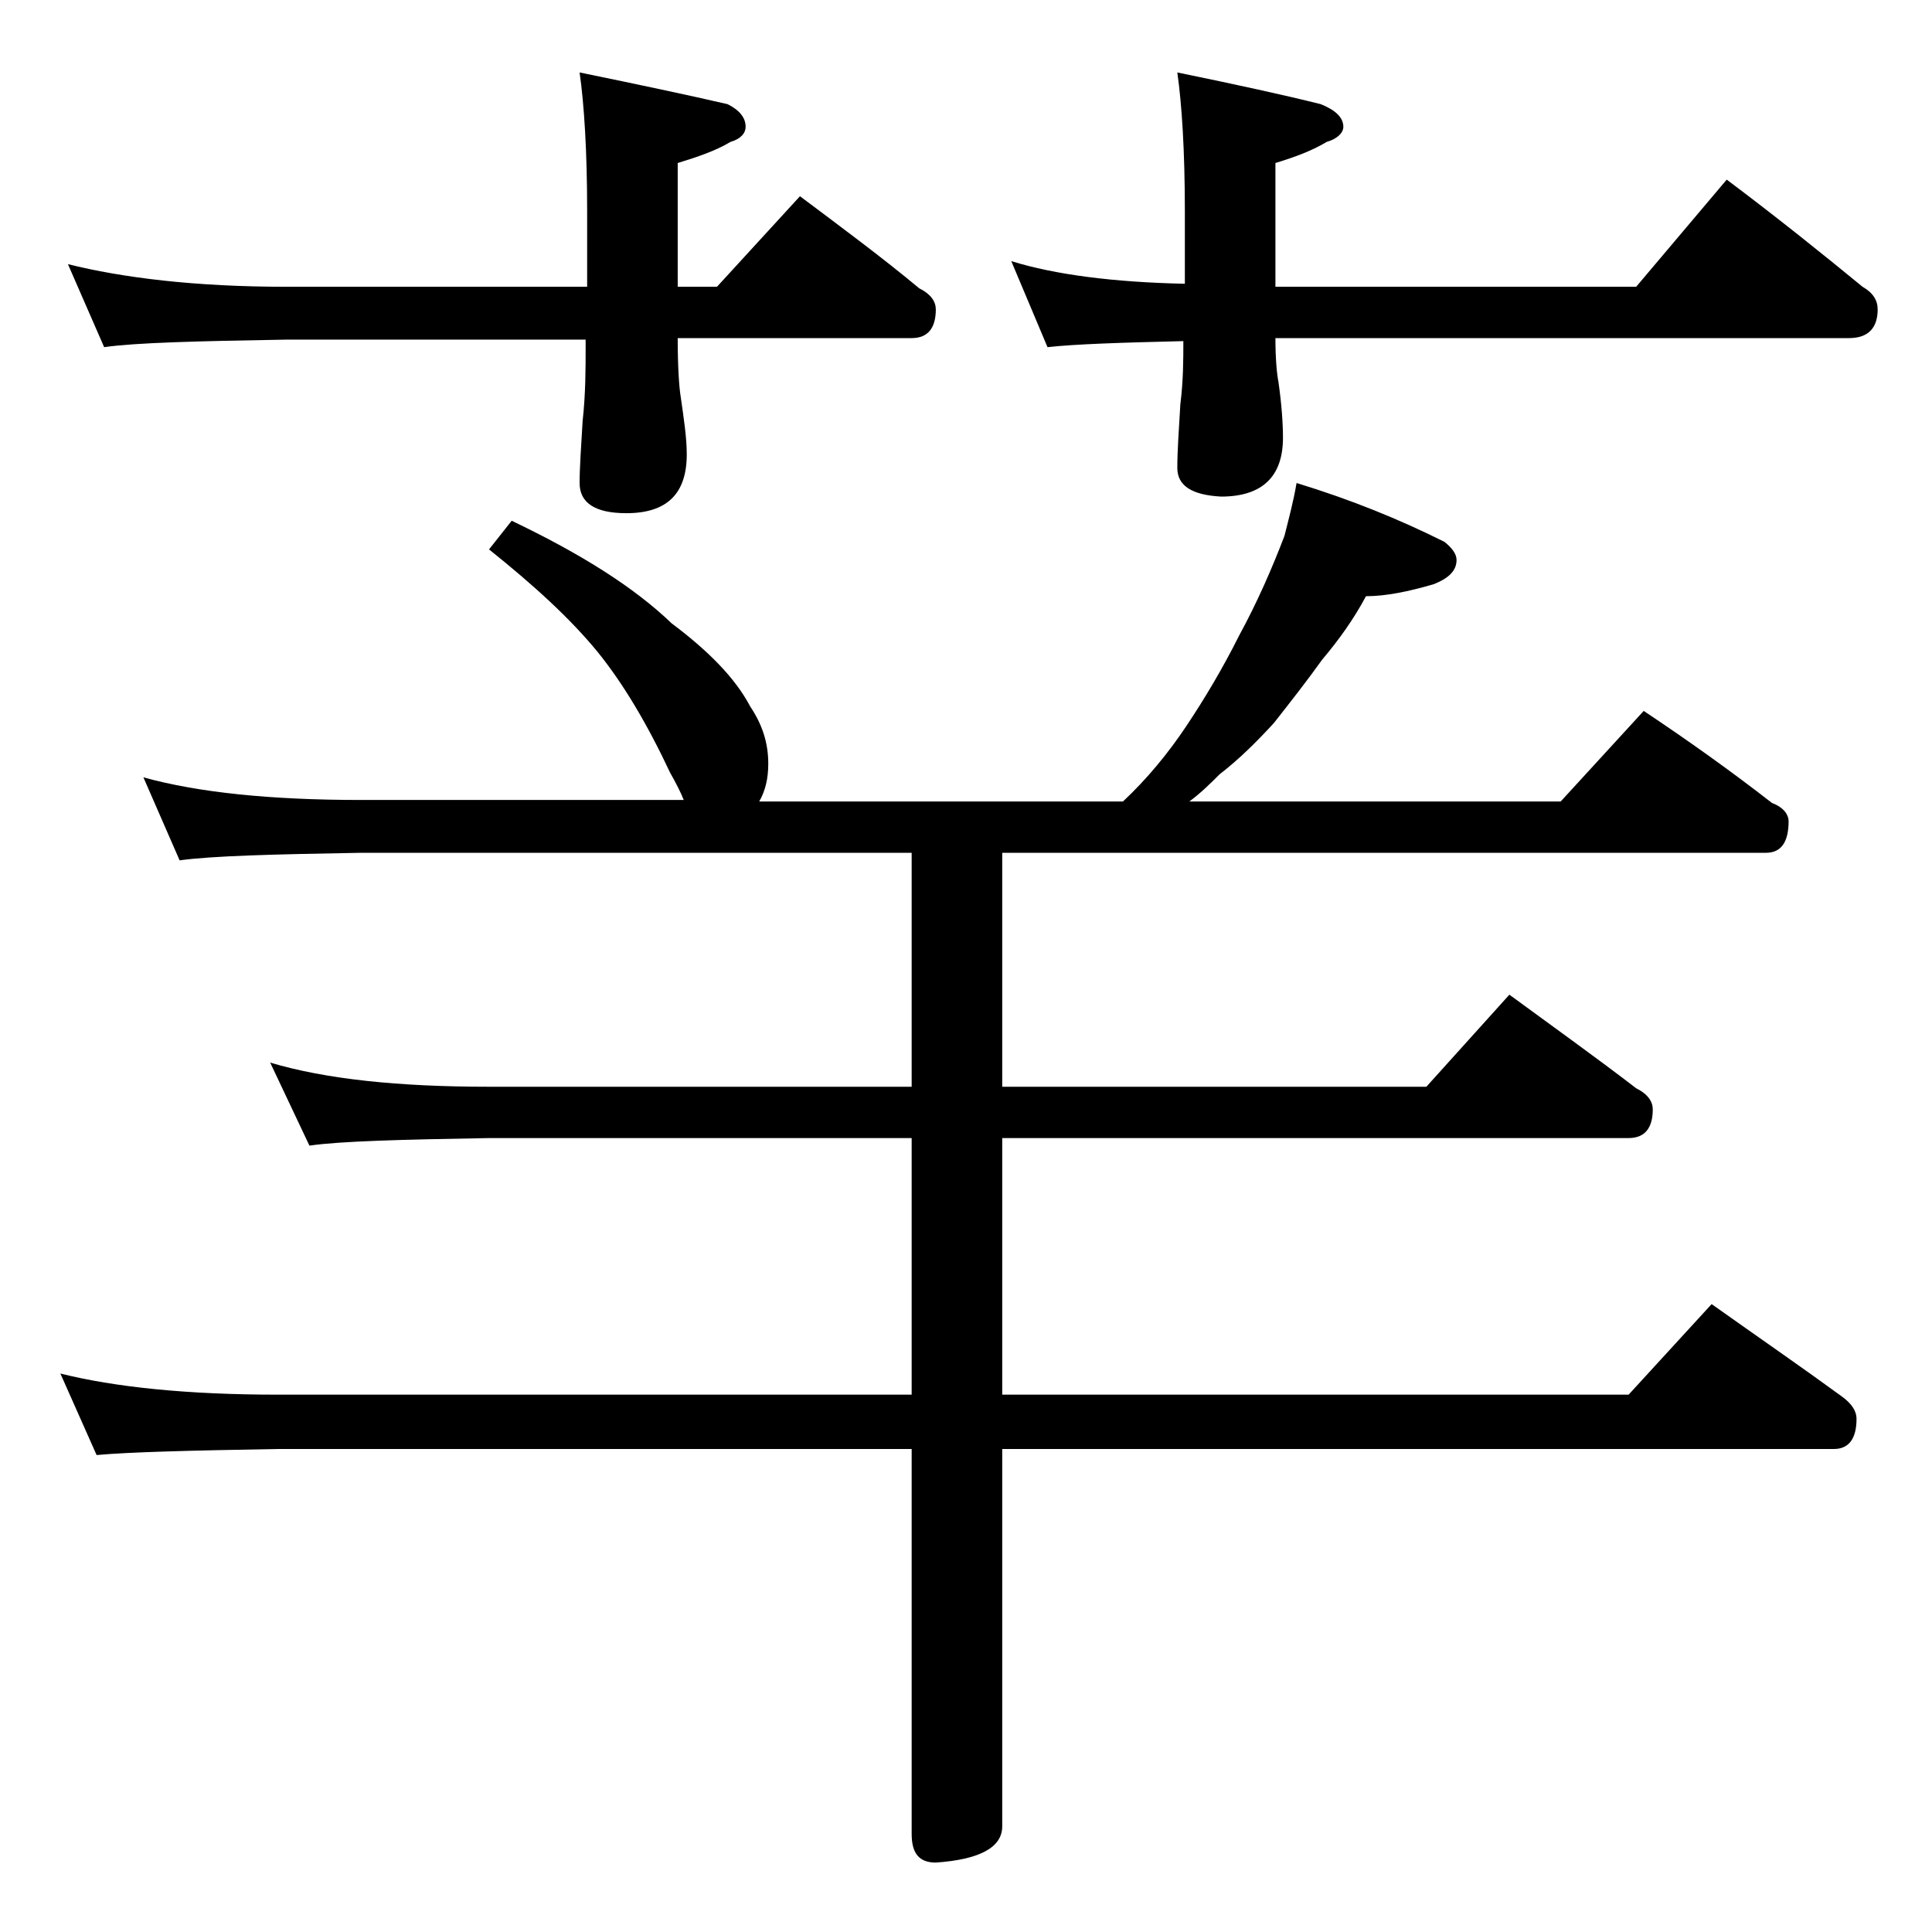 <?xml version="1.0" encoding="utf-8"?>
<!-- Generator: Adobe Illustrator 18.0.0, SVG Export Plug-In . SVG Version: 6.00 Build 0)  -->
<!DOCTYPE svg PUBLIC "-//W3C//DTD SVG 1.1//EN" "http://www.w3.org/Graphics/SVG/1.1/DTD/svg11.dtd">
<svg version="1.1" id="Layer_1" xmlns="http://www.w3.org/2000/svg" xmlns:xlink="http://www.w3.org/1999/xlink" x="0px" y="0px"
	 viewBox="0 0 128 128" enable-background="new 0 0 128 128" xml:space="preserve">
<path d="M33.9,34.5c4.6,2.2,8.1,4.4,10.6,6.8c2.4,1.8,4.2,3.6,5.2,5.5c0.8,1.2,1.2,2.4,1.2,3.8c0,1-0.2,1.8-0.6,2.5h24.1
	c1.6-1.5,3-3.2,4.2-5c1.2-1.8,2.4-3.8,3.5-6c1.2-2.2,2.2-4.5,3-6.6c0.3-1.2,0.6-2.3,0.8-3.5c3.6,1.1,6.8,2.4,9.8,3.9
	c0.5,0.4,0.8,0.8,0.8,1.2c0,0.7-0.5,1.2-1.5,1.6c-1.7,0.5-3.2,0.8-4.5,0.8c-0.8,1.5-1.8,2.9-2.9,4.2c-1,1.4-2.1,2.8-3.2,4.2
	c-1.1,1.2-2.3,2.4-3.6,3.4c-0.6,0.6-1.2,1.2-2,1.8h24.6l5.5-6c3,2,5.8,4,8.5,6.1c0.8,0.3,1.1,0.8,1.1,1.2c0,1.4-0.5,2.1-1.5,2.1
	H66.4V72h28.1l5.5-6.1c3,2.2,5.8,4.2,8.4,6.2c0.8,0.4,1.1,0.9,1.1,1.4c0,1.2-0.5,1.9-1.6,1.9H66.4v17h41.5l5.5-6
	c3.1,2.2,6,4.2,8.6,6.1c0.7,0.5,1,1,1,1.5c0,1.3-0.5,2-1.5,2H66.4v25c0,1.4-1.5,2.2-4.4,2.4c-1.1,0-1.6-0.6-1.6-1.9V96h-42
	c-5.8,0.1-9.8,0.2-12,0.4L4,91c3.6,0.9,8.4,1.4,14.4,1.4h42v-17h-28c-5.8,0.1-9.8,0.2-11.9,0.5l-2.6-5.5c3.7,1.1,8.5,1.6,14.5,1.6
	h28V56.5H23.9c-5.8,0.1-9.8,0.2-12,0.5l-2.4-5.5c3.6,1,8.4,1.5,14.4,1.5h21.4c-0.2-0.5-0.5-1.1-0.9-1.8c-1.5-3.2-3.1-5.9-4.8-8
	c-1.8-2.2-4.2-4.4-7.2-6.8L33.9,34.5z M38.4,4.8c3.9,0.8,7.2,1.5,9.8,2.1c0.8,0.4,1.2,0.9,1.2,1.5c0,0.4-0.3,0.8-1,1
	c-1,0.6-2.2,1-3.5,1.4V19h2.6l5.5-6c2.8,2.1,5.5,4.1,7.9,6.1c0.8,0.4,1.1,0.9,1.1,1.4c0,1.2-0.5,1.9-1.6,1.9H44.9
	c0,2,0.1,3.3,0.2,3.9c0.2,1.4,0.4,2.7,0.4,3.8c0,2.6-1.3,3.9-4,3.9c-2.1,0-3.1-0.7-3.1-2c0-1,0.1-2.4,0.2-4.1
	c0.2-1.8,0.2-3.5,0.2-4.9v-0.5H19c-5.9,0.1-10,0.2-12.1,0.5l-2.4-5.5C8.1,18.4,12.9,19,19,19h19.9v-5C38.9,10,38.7,6.9,38.4,4.8z
	 M78,4.8c3.9,0.8,7.1,1.5,9.5,2.1c1,0.4,1.5,0.9,1.5,1.5c0,0.4-0.4,0.8-1.1,1c-1,0.6-2.1,1-3.4,1.4V19h23.9l6-7.1
	c3.2,2.4,6.2,4.8,9,7.1c0.7,0.4,1,0.9,1,1.5c0,1.2-0.6,1.9-1.9,1.9h-38c0,1.4,0.1,2.4,0.2,2.9C84.9,26.7,85,28,85,29
	c0,2.6-1.4,3.9-4.1,3.9C79,32.8,78,32.2,78,31c0-1.1,0.1-2.5,0.2-4.2c0.2-1.6,0.2-3,0.2-4.2c-4.2,0.1-7.2,0.2-9,0.4L67,17.3
	c2.9,0.9,6.8,1.4,11.5,1.5V14C78.5,10,78.3,6.9,78,4.8z"/>
</svg>
